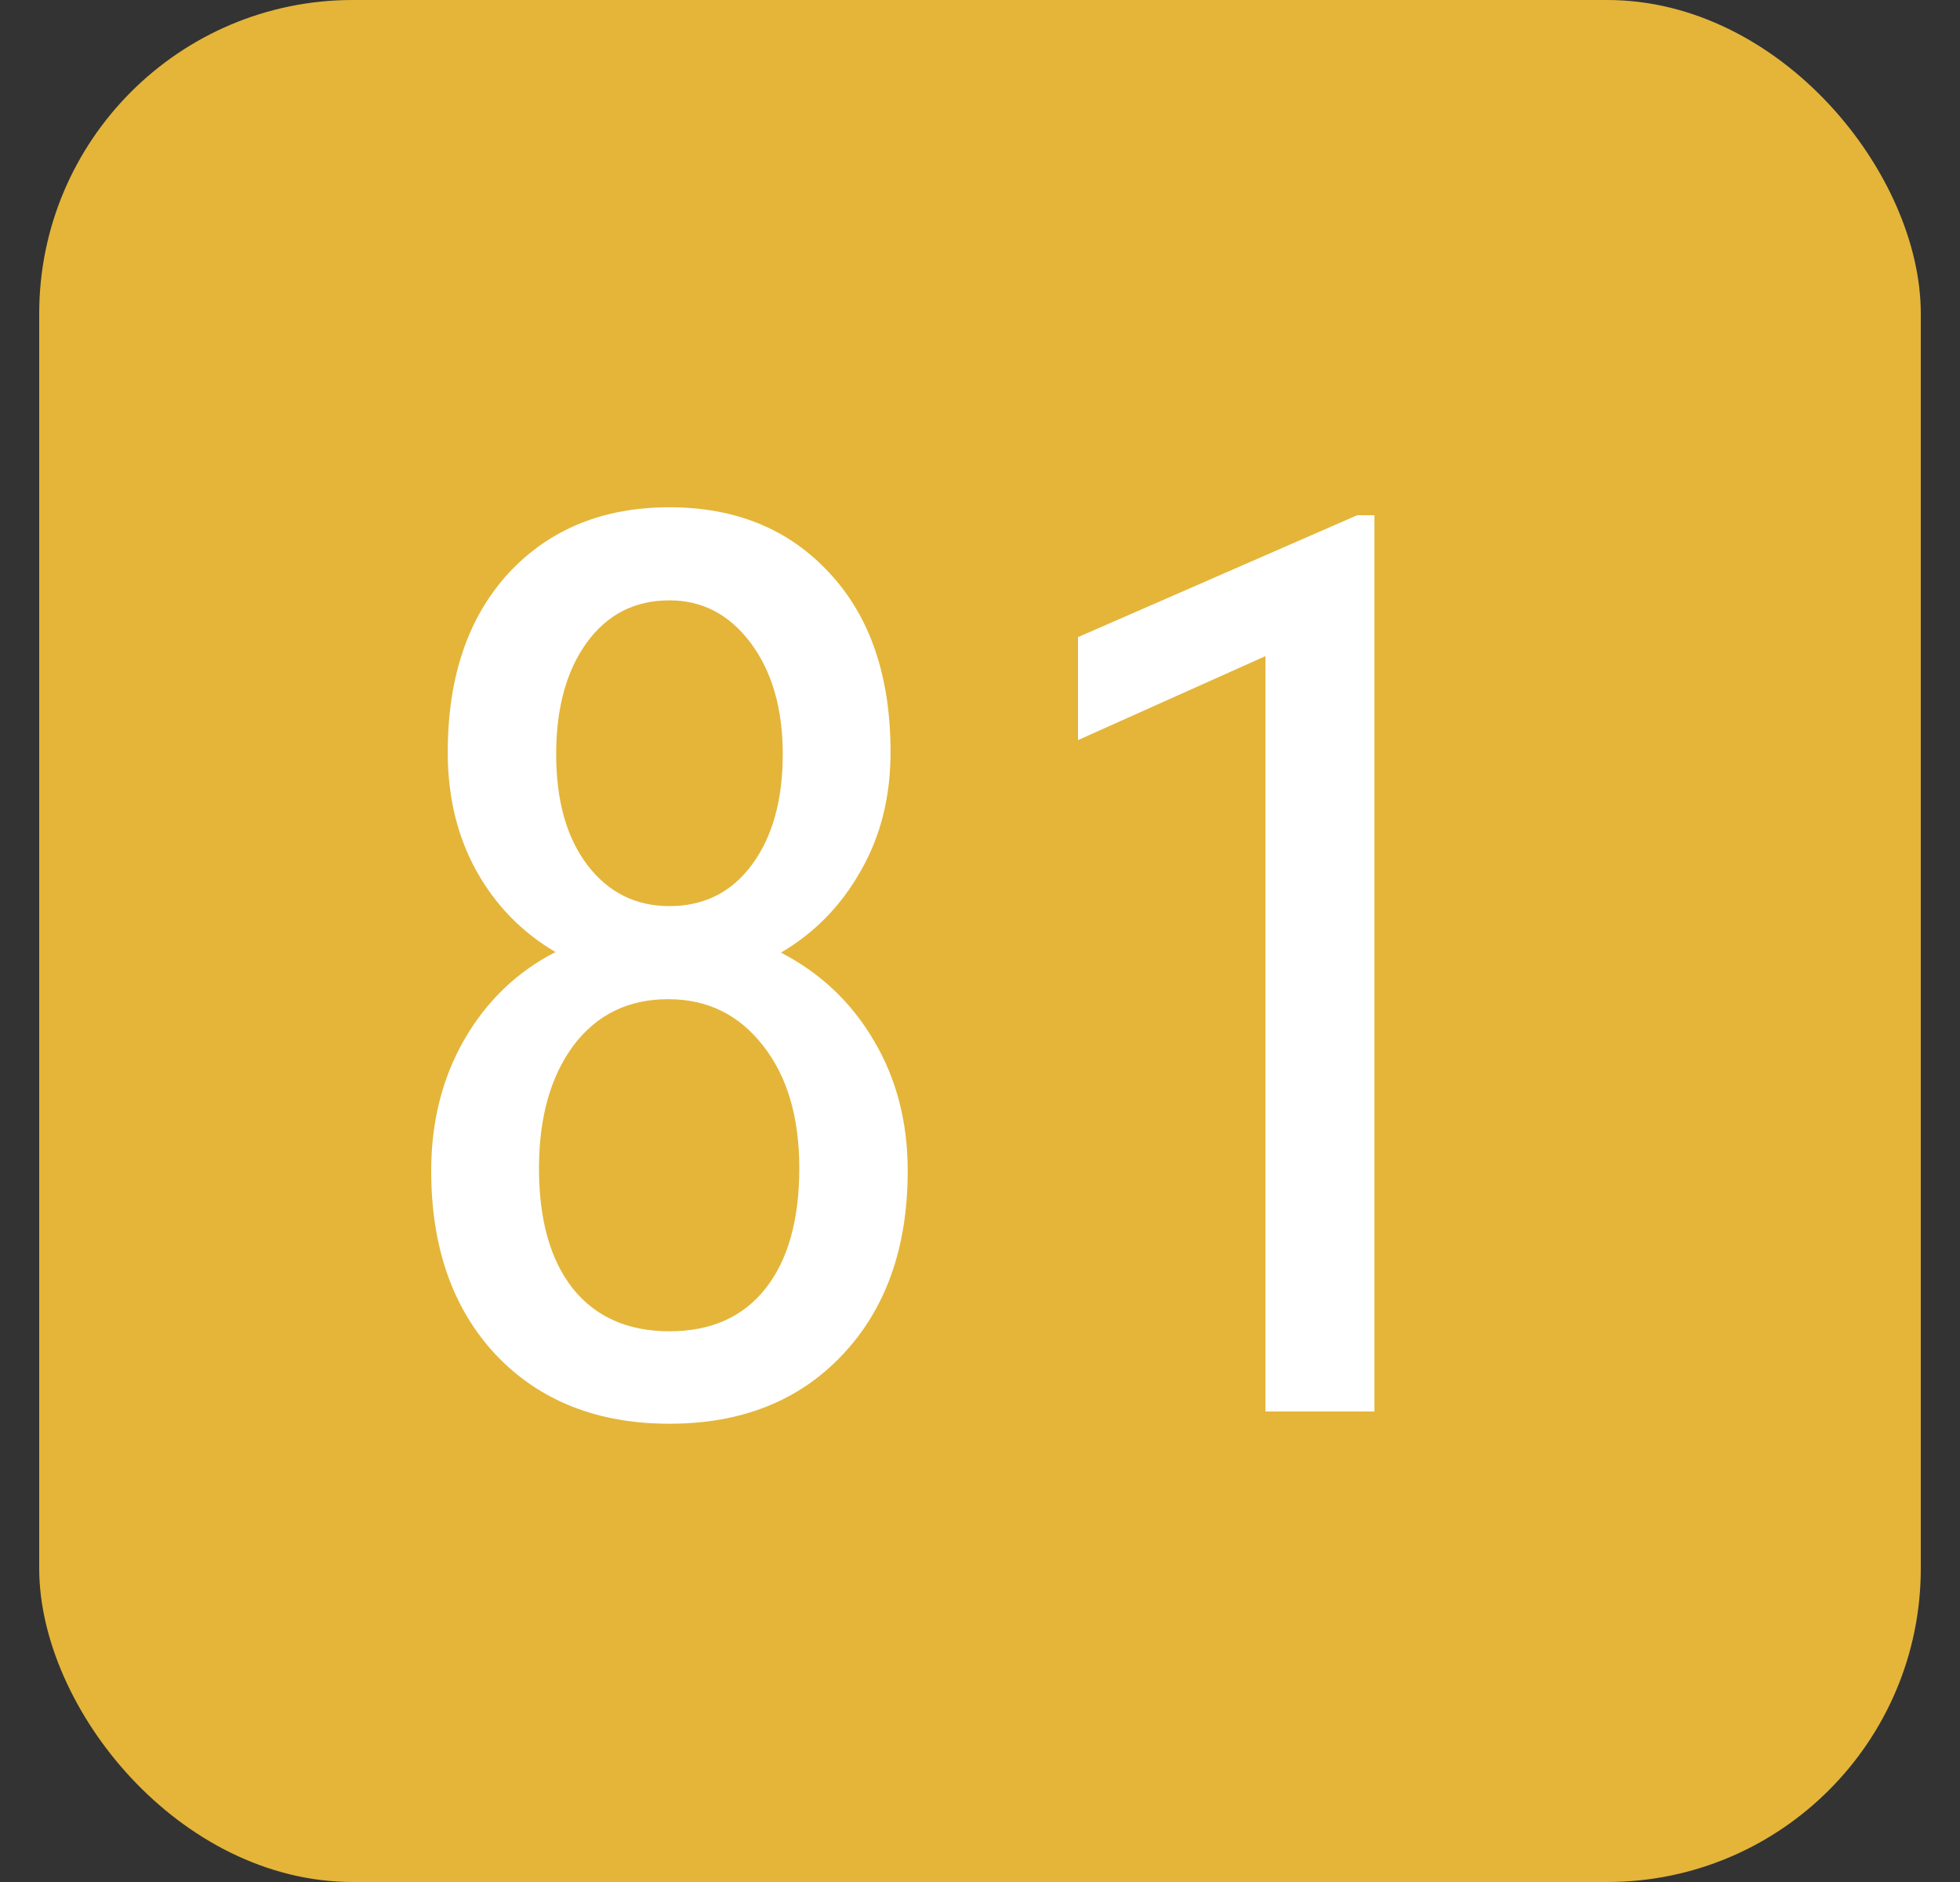 <?xml version="1.0" encoding="UTF-8"?>
<svg xmlns="http://www.w3.org/2000/svg" width="25" height="24" viewBox="0 0 25 24" fill="none">
  <rect x="0" y="0" width="25" height="24" fill="#333333" stroke="none"/>
  <g clip-path="url(#clip0_1116_5231)">
    <rect x="0.5" width="24" height="24" rx="4" fill="#E4B539"></rect>
    <path d="M11.359 9.594C11.359 10.162 11.232 10.667 10.977 11.109C10.727 11.552 10.388 11.898 9.961 12.148C10.466 12.409 10.862 12.784 11.148 13.273C11.435 13.758 11.578 14.31 11.578 14.93C11.578 15.909 11.3 16.693 10.742 17.281C10.19 17.865 9.456 18.156 8.539 18.156C7.622 18.156 6.885 17.865 6.328 17.281C5.776 16.693 5.5 15.909 5.5 14.93C5.5 14.305 5.641 13.747 5.922 13.258C6.208 12.763 6.596 12.391 7.086 12.141C6.659 11.891 6.323 11.547 6.078 11.109C5.833 10.667 5.711 10.162 5.711 9.594C5.711 8.635 5.969 7.875 6.484 7.312C7.005 6.75 7.69 6.469 8.539 6.469C9.383 6.469 10.062 6.747 10.578 7.305C11.099 7.862 11.359 8.625 11.359 9.594ZM10.195 14.898C10.195 14.247 10.042 13.727 9.734 13.336C9.427 12.94 9.023 12.742 8.523 12.742C8.013 12.742 7.609 12.94 7.312 13.336C7.021 13.732 6.875 14.253 6.875 14.898C6.875 15.555 7.018 16.065 7.305 16.43C7.596 16.794 8.008 16.977 8.539 16.977C9.07 16.977 9.479 16.794 9.766 16.43C10.052 16.065 10.195 15.555 10.195 14.898ZM9.984 9.617C9.984 9.039 9.849 8.568 9.578 8.203C9.307 7.839 8.961 7.656 8.539 7.656C8.096 7.656 7.745 7.836 7.484 8.195C7.224 8.555 7.094 9.029 7.094 9.617C7.094 10.211 7.227 10.682 7.492 11.031C7.758 11.38 8.107 11.555 8.539 11.555C8.982 11.555 9.333 11.378 9.594 11.023C9.854 10.669 9.984 10.2 9.984 9.617ZM17.531 18H16.141V8.367L13.75 9.438V8.125L17.312 6.57H17.531V18Z" fill="white"></path>
  </g>
  <defs>
    <clipPath id="clip0_1116_5231">
      <rect x="0.5" width="24" height="24" rx="4" fill="white"></rect>
    </clipPath>
  </defs>
</svg>
